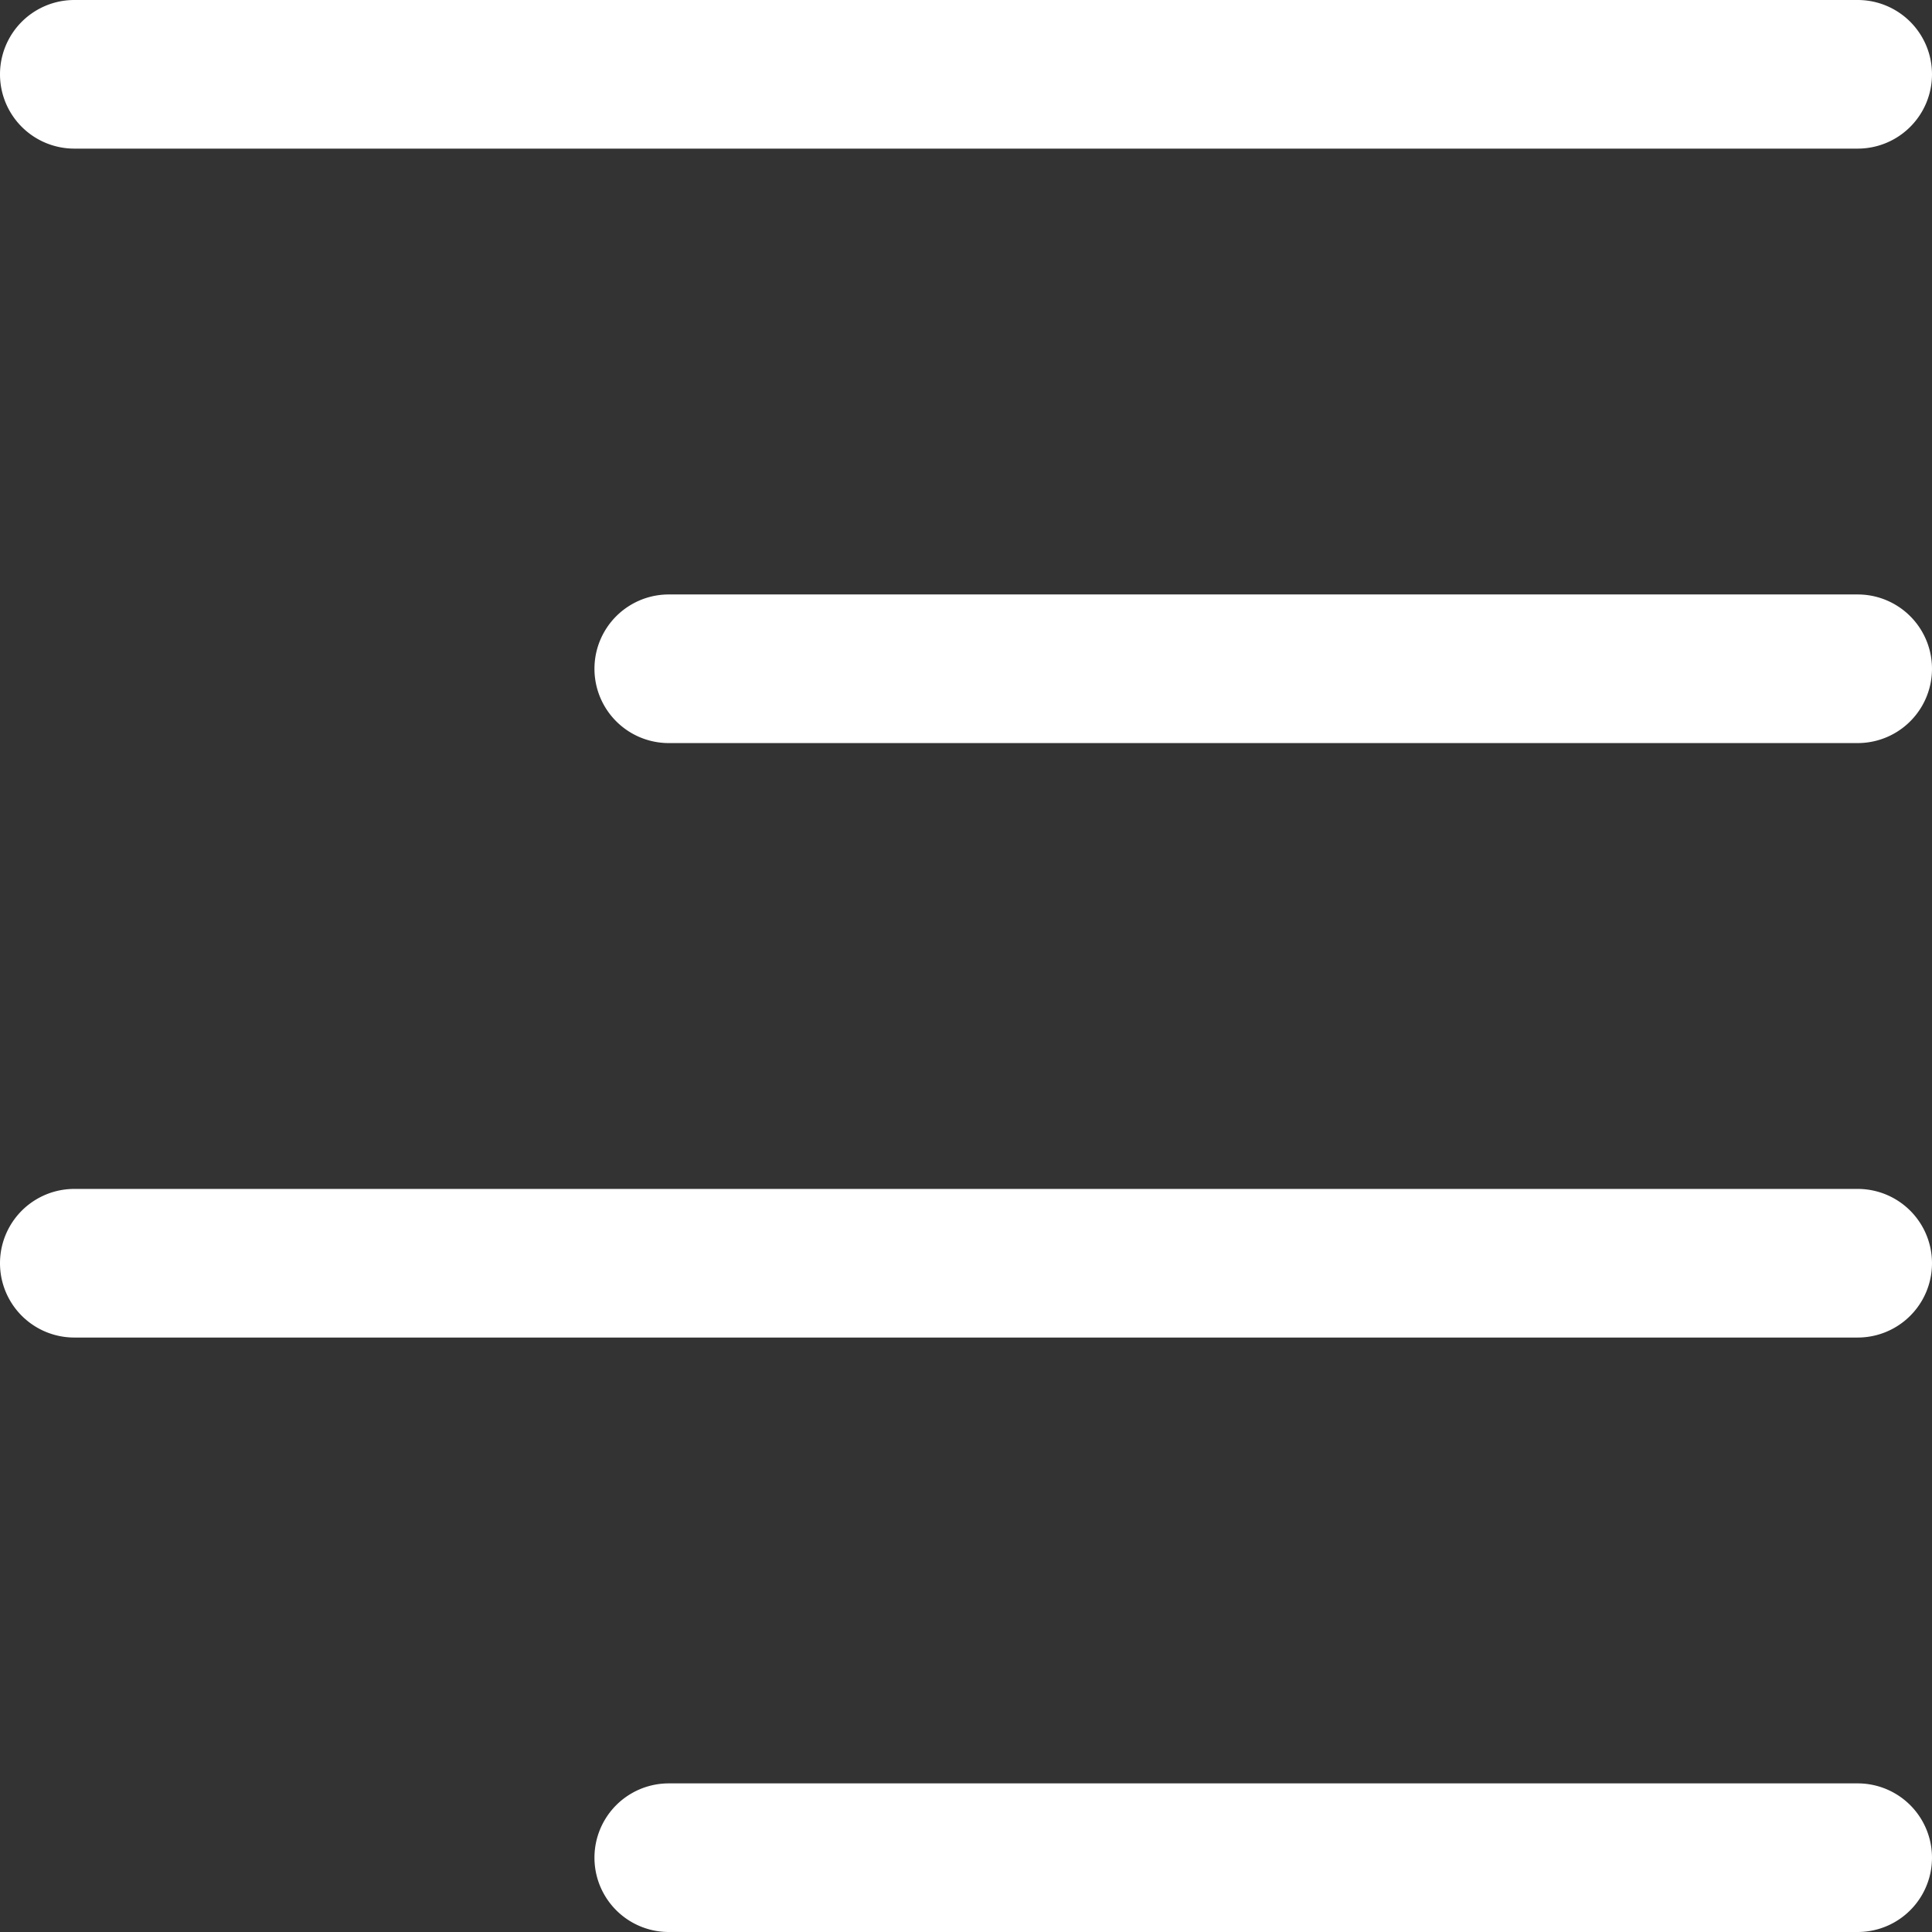 <svg xmlns="http://www.w3.org/2000/svg" viewBox="0 0 26 26"><rect x="0" y="0" width="26" height="26" fill="#333333" stroke="none"/><defs><style>.cls-1{fill:#fff;}</style></defs><title>アセット 9</title><g id="レイヤー_2" data-name="レイヤー 2"><g id="レイヤー_1-2" data-name="レイヤー 1"><path class="cls-1" d="M1,2H25a1,1,0,0,0,0-2H1A1,1,0,0,0,1,2Z"/><path class="cls-1" d="M25,24H9a1,1,0,0,0,0,2H25a1,1,0,0,0,0-2Z"/><path class="cls-1" d="M25,16H1a1,1,0,0,0,0,2H25a1,1,0,0,0,0-2Z"/><path class="cls-1" d="M25,8H9a1,1,0,0,0,0,2H25a1,1,0,0,0,0-2Z"/></g></g></svg>